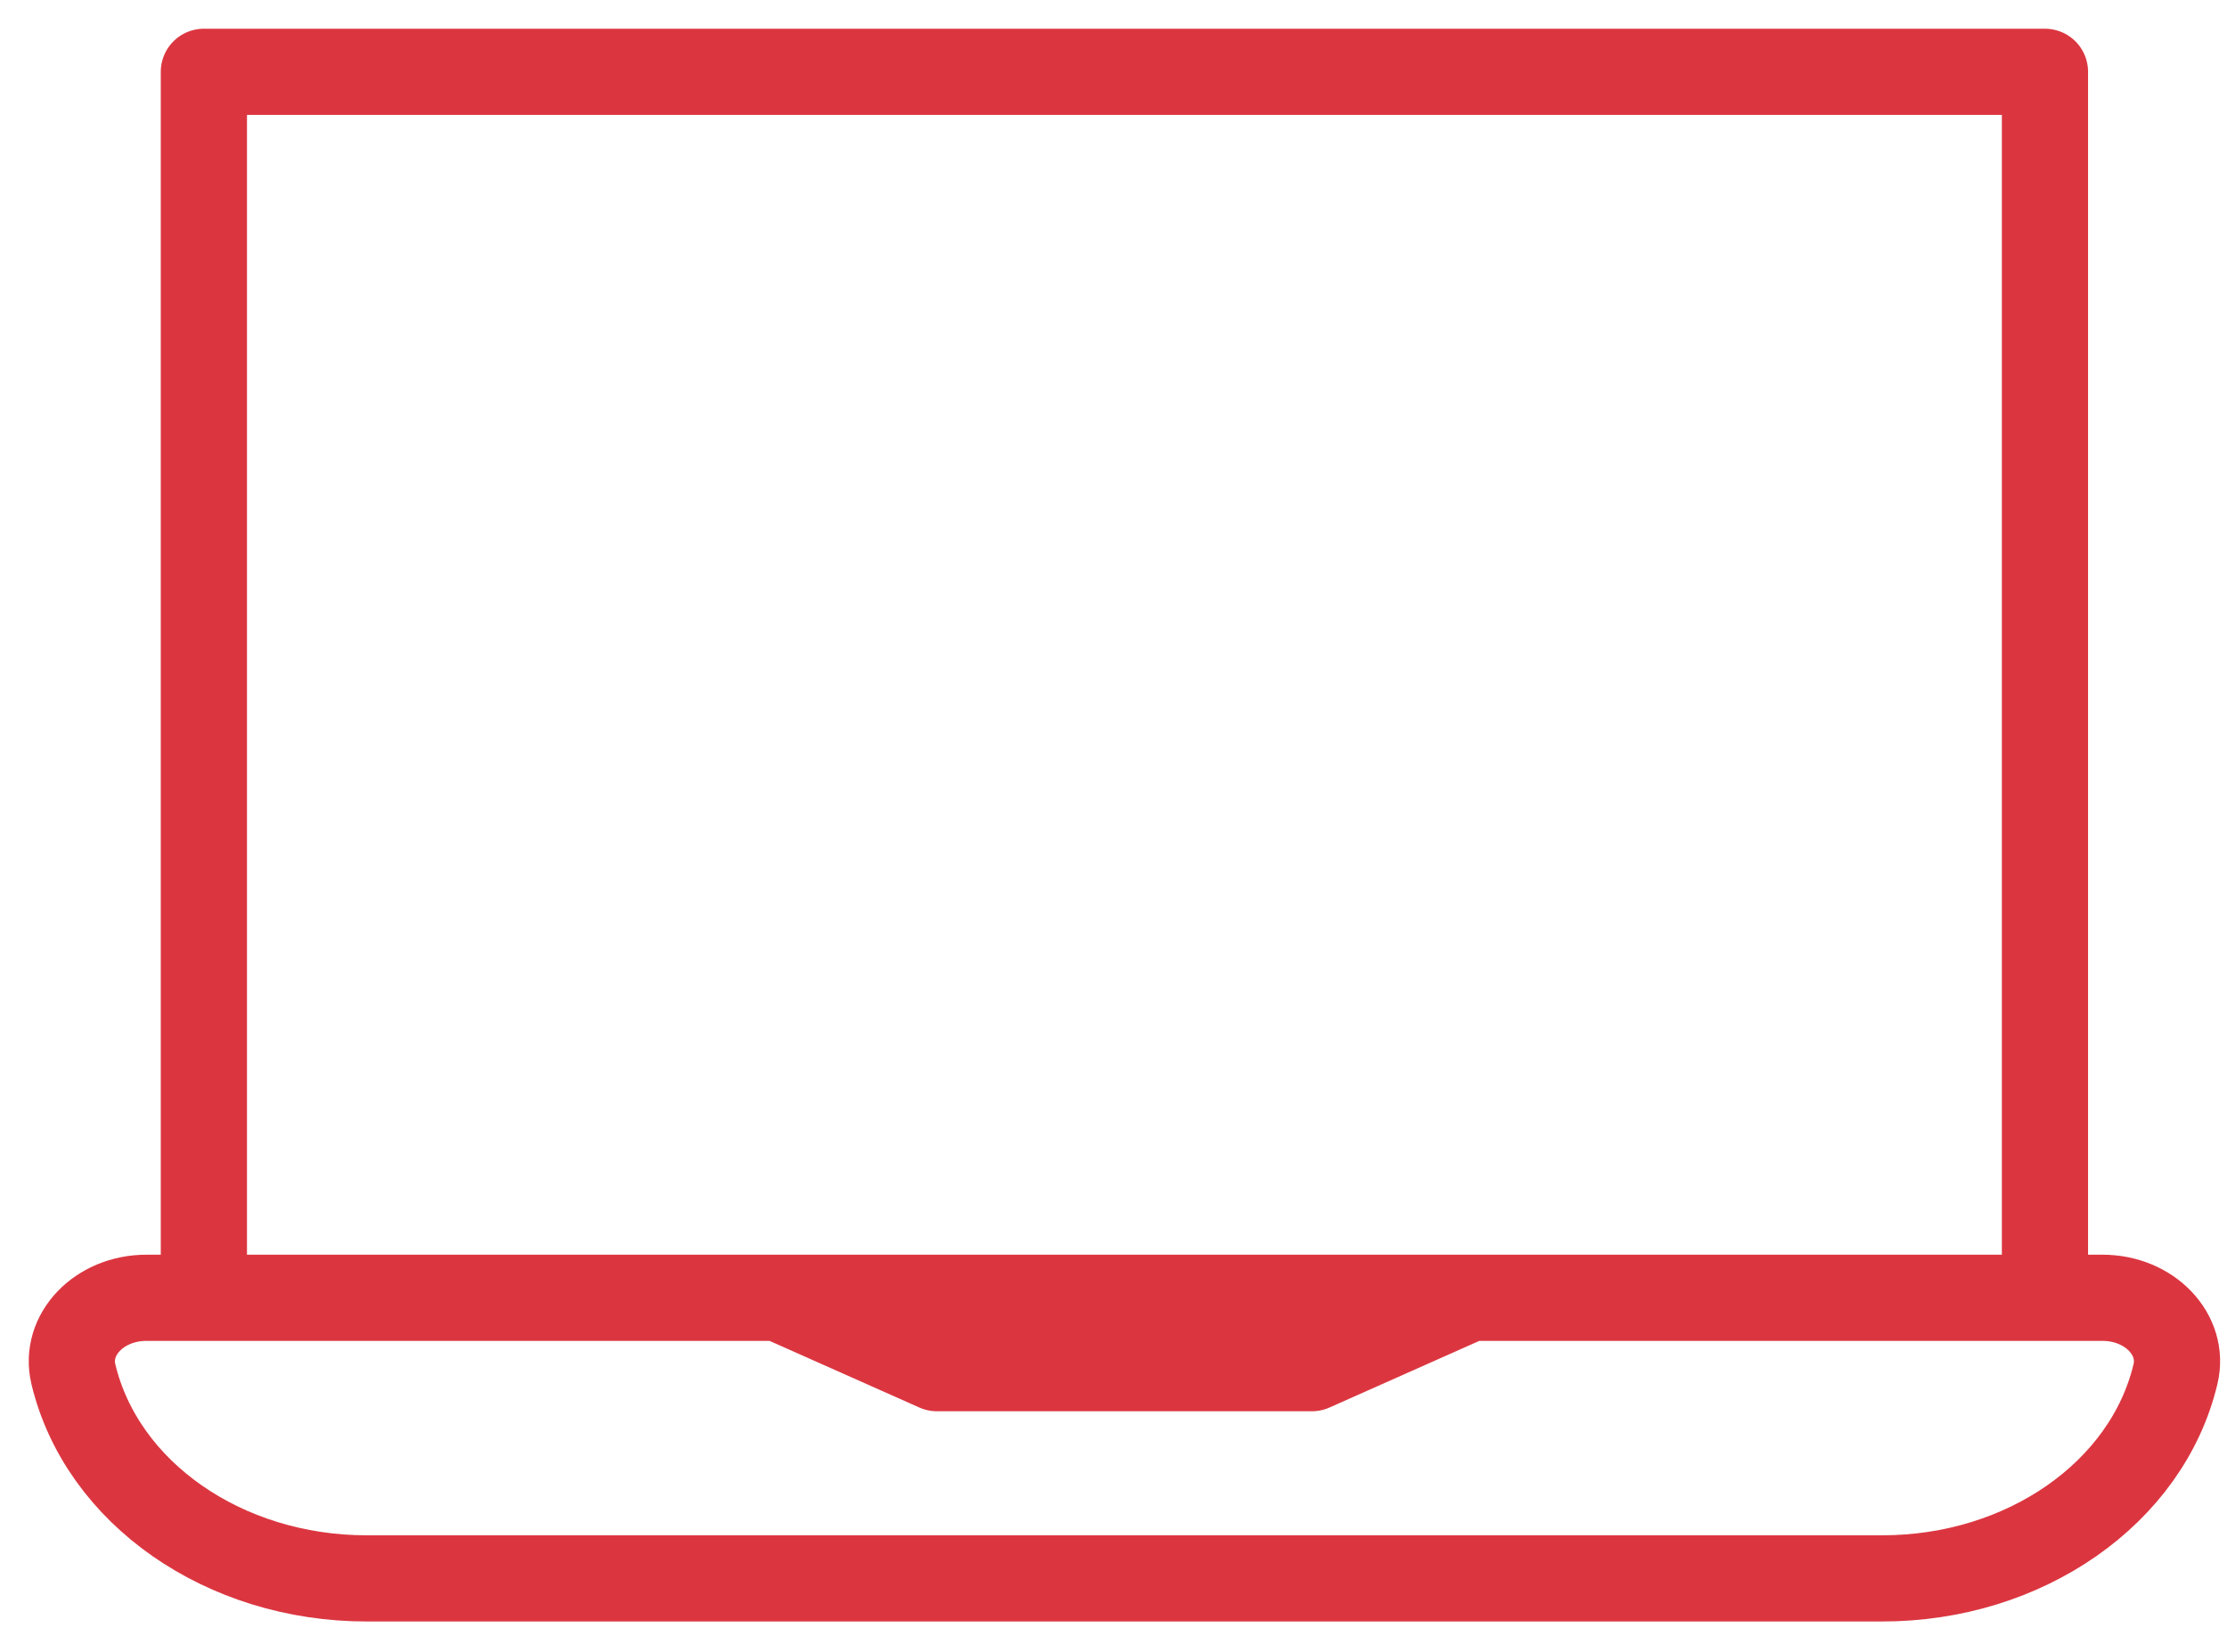<?xml version="1.0" encoding="UTF-8"?>
<svg width="31px" height="23px" viewBox="0 0 31 23" version="1.1" xmlns="http://www.w3.org/2000/svg" xmlns:xlink="http://www.w3.org/1999/xlink">
    <title>Stroke 242</title>
    <g id="Symbols-PS" stroke="none" stroke-width="1" fill="none" fill-rule="evenodd" stroke-linecap="round" stroke-linejoin="round">
        <g id="Theme-white/education" transform="translate(-34, -47)" stroke="#DB3640" stroke-width="1.2">
            <path d="M36.838,65.07 L36.838,48 L62.466,48 L62.466,65.07 L36.838,65.07 Z M63.266,65.07 L54.465,65.07 L52.262,66.05 L47.042,66.05 L44.84,65.07 L36.039,65.07 C35.382,65.07 34.891,65.583 35.021,66.132 C35.416,67.788 37.122,68.977 39.102,68.977 L60.203,68.977 C62.183,68.977 63.889,67.788 64.283,66.132 C64.414,65.583 63.922,65.07 63.266,65.07 Z" id="Stroke-242"></path>
        </g>
    </g>
</svg>